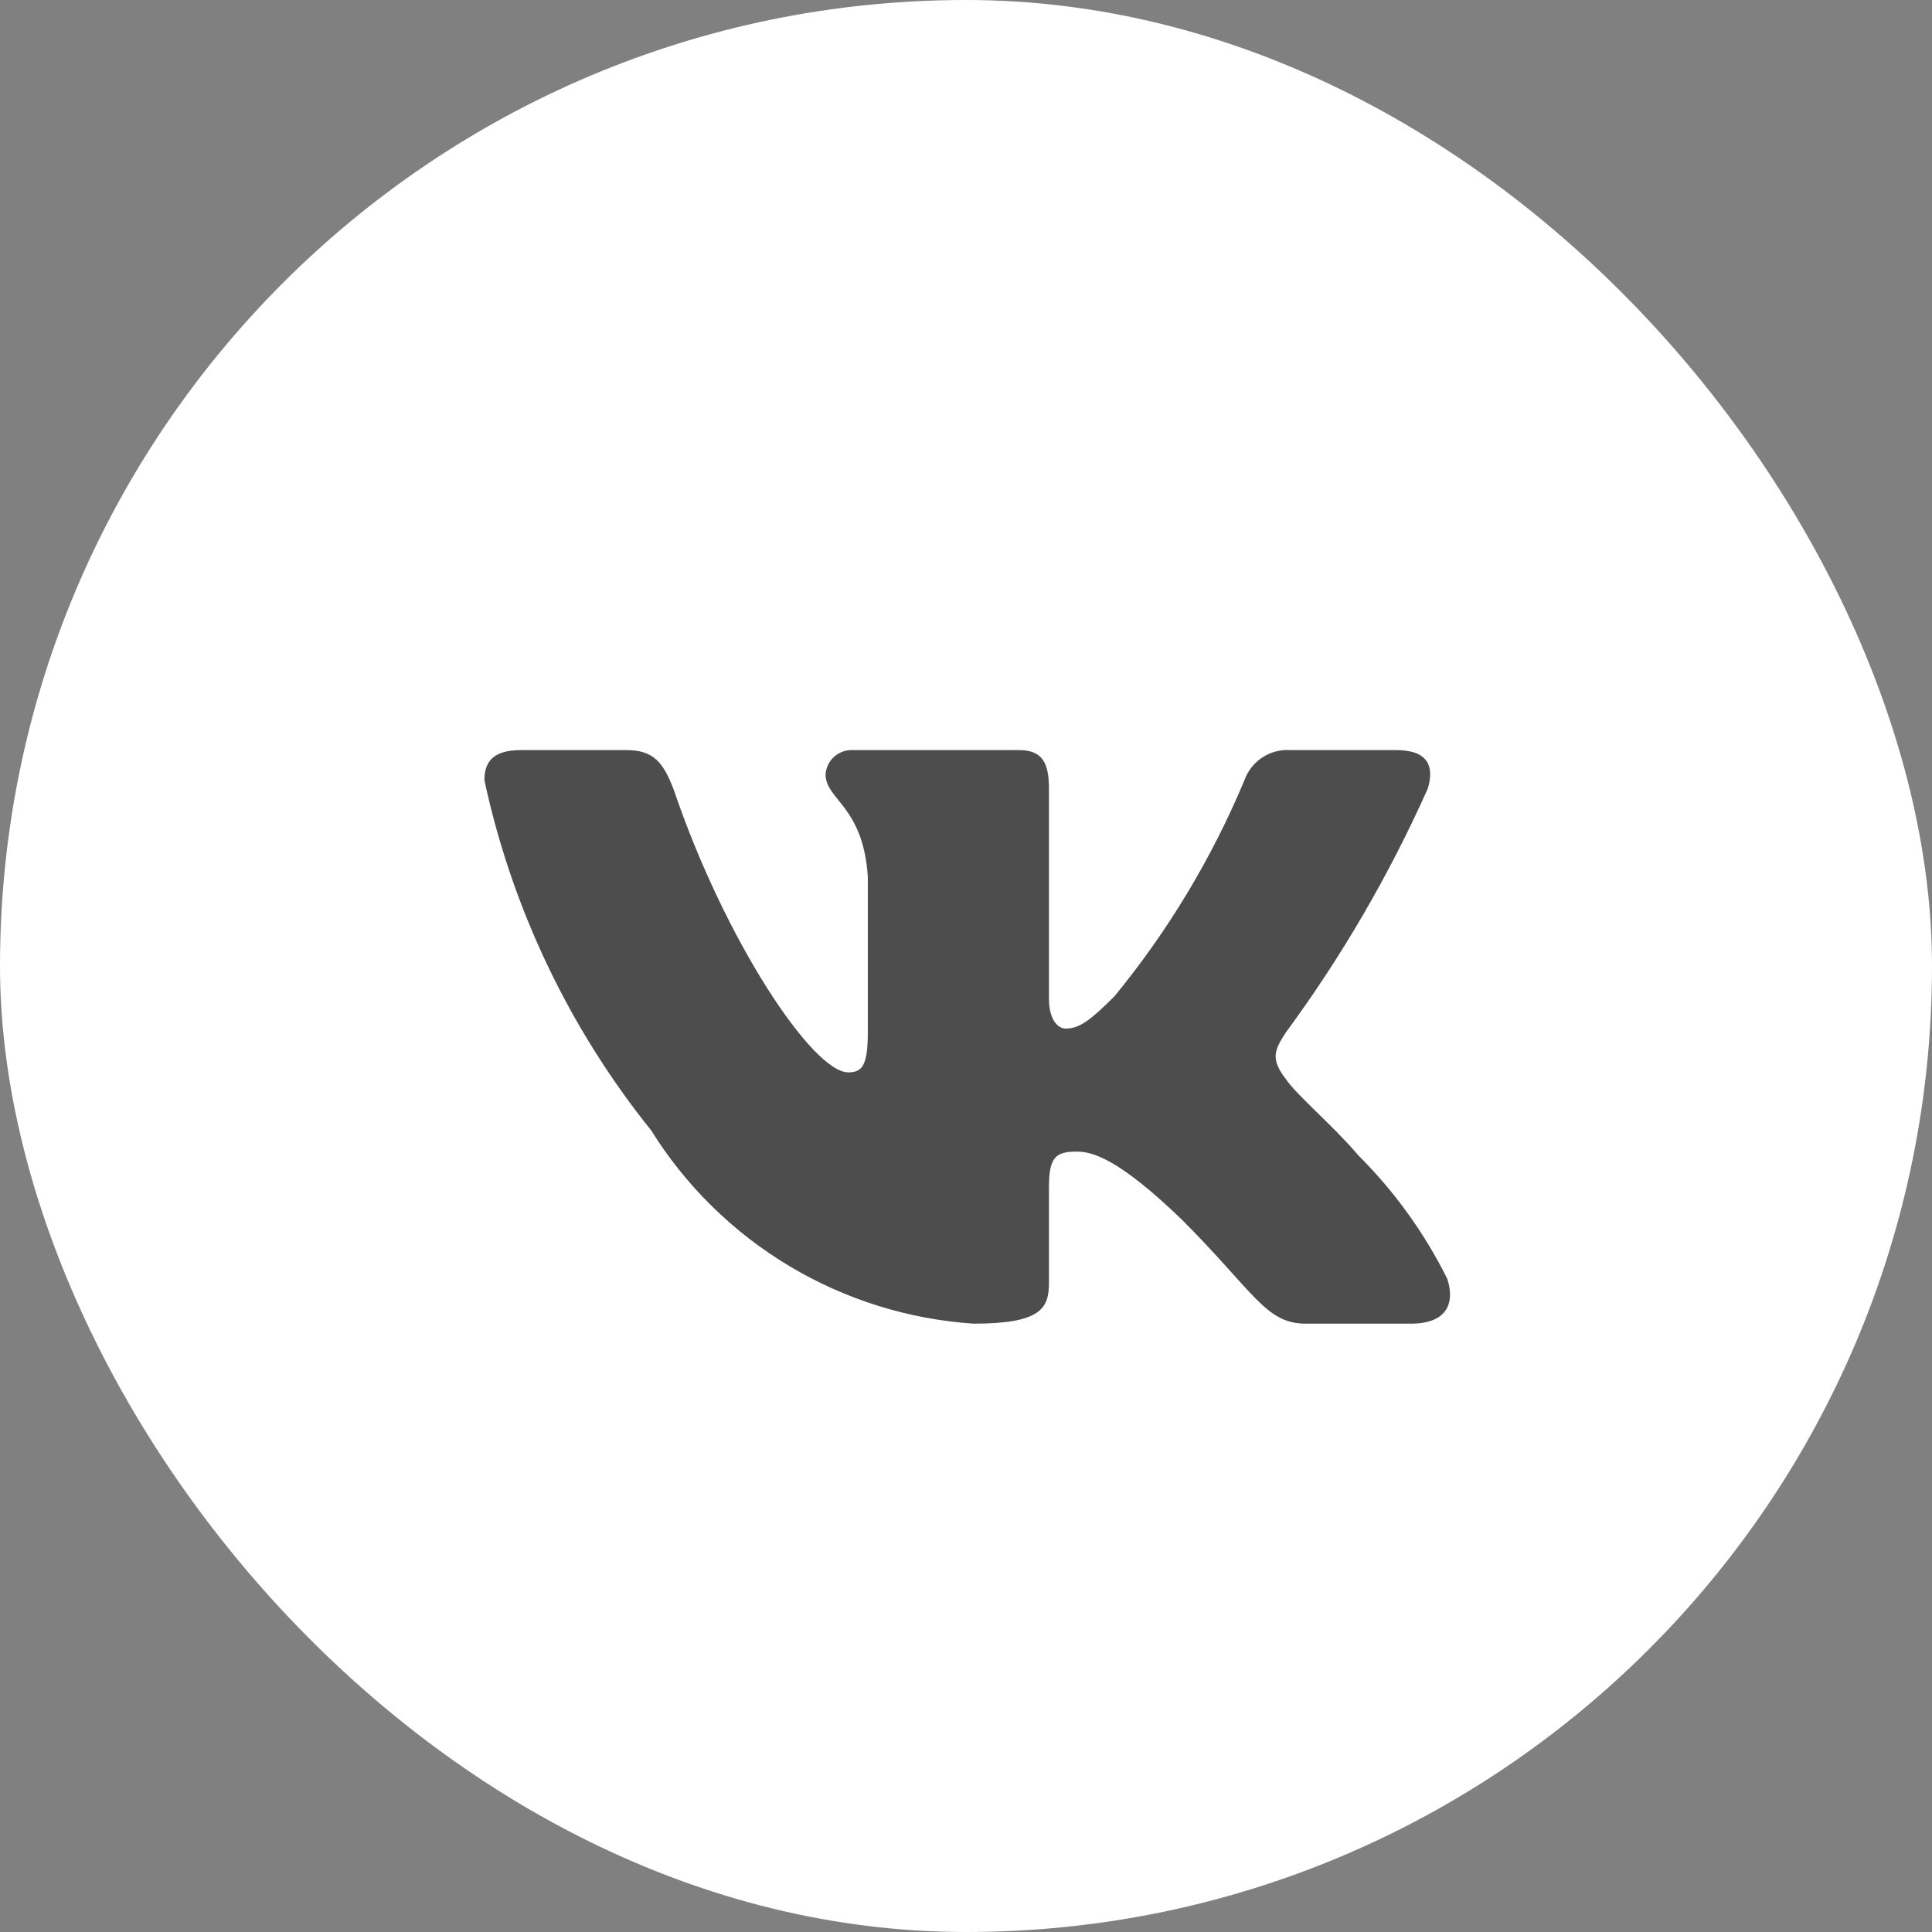 <?xml version="1.0" encoding="UTF-8"?> <svg xmlns="http://www.w3.org/2000/svg" width="49" height="49" viewBox="0 0 49 49" fill="none"><rect x="0" y="0" width="49" height="49" fill="#808080" stroke="none"/> <rect width="49" height="49" rx="24.5" fill="white"></rect> <rect x="10.93" y="14.323" width="28.835" height="23.746" fill="#4D4D4D"></rect> <path d="M30.145 7.349H18.871C8.573 7.349 6.123 9.799 6.123 20.077V31.351C6.123 41.649 8.554 44.099 18.852 44.099H30.125C40.423 44.099 42.873 41.668 42.873 31.37V20.096C42.873 9.799 40.442 7.349 30.145 7.349ZM35.791 33.571H33.111C32.097 33.571 31.791 32.748 29.972 30.93C28.384 29.399 27.714 29.207 27.312 29.207C26.757 29.207 26.604 29.36 26.604 30.126V32.538C26.604 33.188 26.393 33.571 24.689 33.571C23.037 33.46 21.433 32.958 20.012 32.106C18.591 31.254 17.393 30.077 16.516 28.671C14.435 26.08 12.986 23.039 12.286 19.79C12.286 19.388 12.44 19.024 13.205 19.024H15.885C16.574 19.024 16.823 19.331 17.091 20.039C18.392 23.867 20.613 27.197 21.512 27.197C21.857 27.197 22.01 27.044 22.01 26.183V22.24C21.895 20.441 20.938 20.288 20.938 19.637C20.951 19.465 21.029 19.305 21.158 19.191C21.287 19.076 21.455 19.017 21.627 19.024H25.838C26.412 19.024 26.604 19.311 26.604 20V25.322C26.604 25.896 26.852 26.087 27.025 26.087C27.369 26.087 27.637 25.896 28.269 25.264C29.626 23.609 30.735 21.765 31.561 19.79C31.645 19.552 31.805 19.349 32.016 19.211C32.227 19.072 32.477 19.007 32.729 19.024H35.408C36.212 19.024 36.384 19.426 36.212 20C35.237 22.184 34.031 24.257 32.614 26.183C32.327 26.623 32.212 26.853 32.614 27.37C32.882 27.772 33.82 28.556 34.451 29.303C35.37 30.219 36.133 31.28 36.71 32.442C36.939 33.188 36.557 33.571 35.791 33.571Z" fill="white"></path> </svg> 
